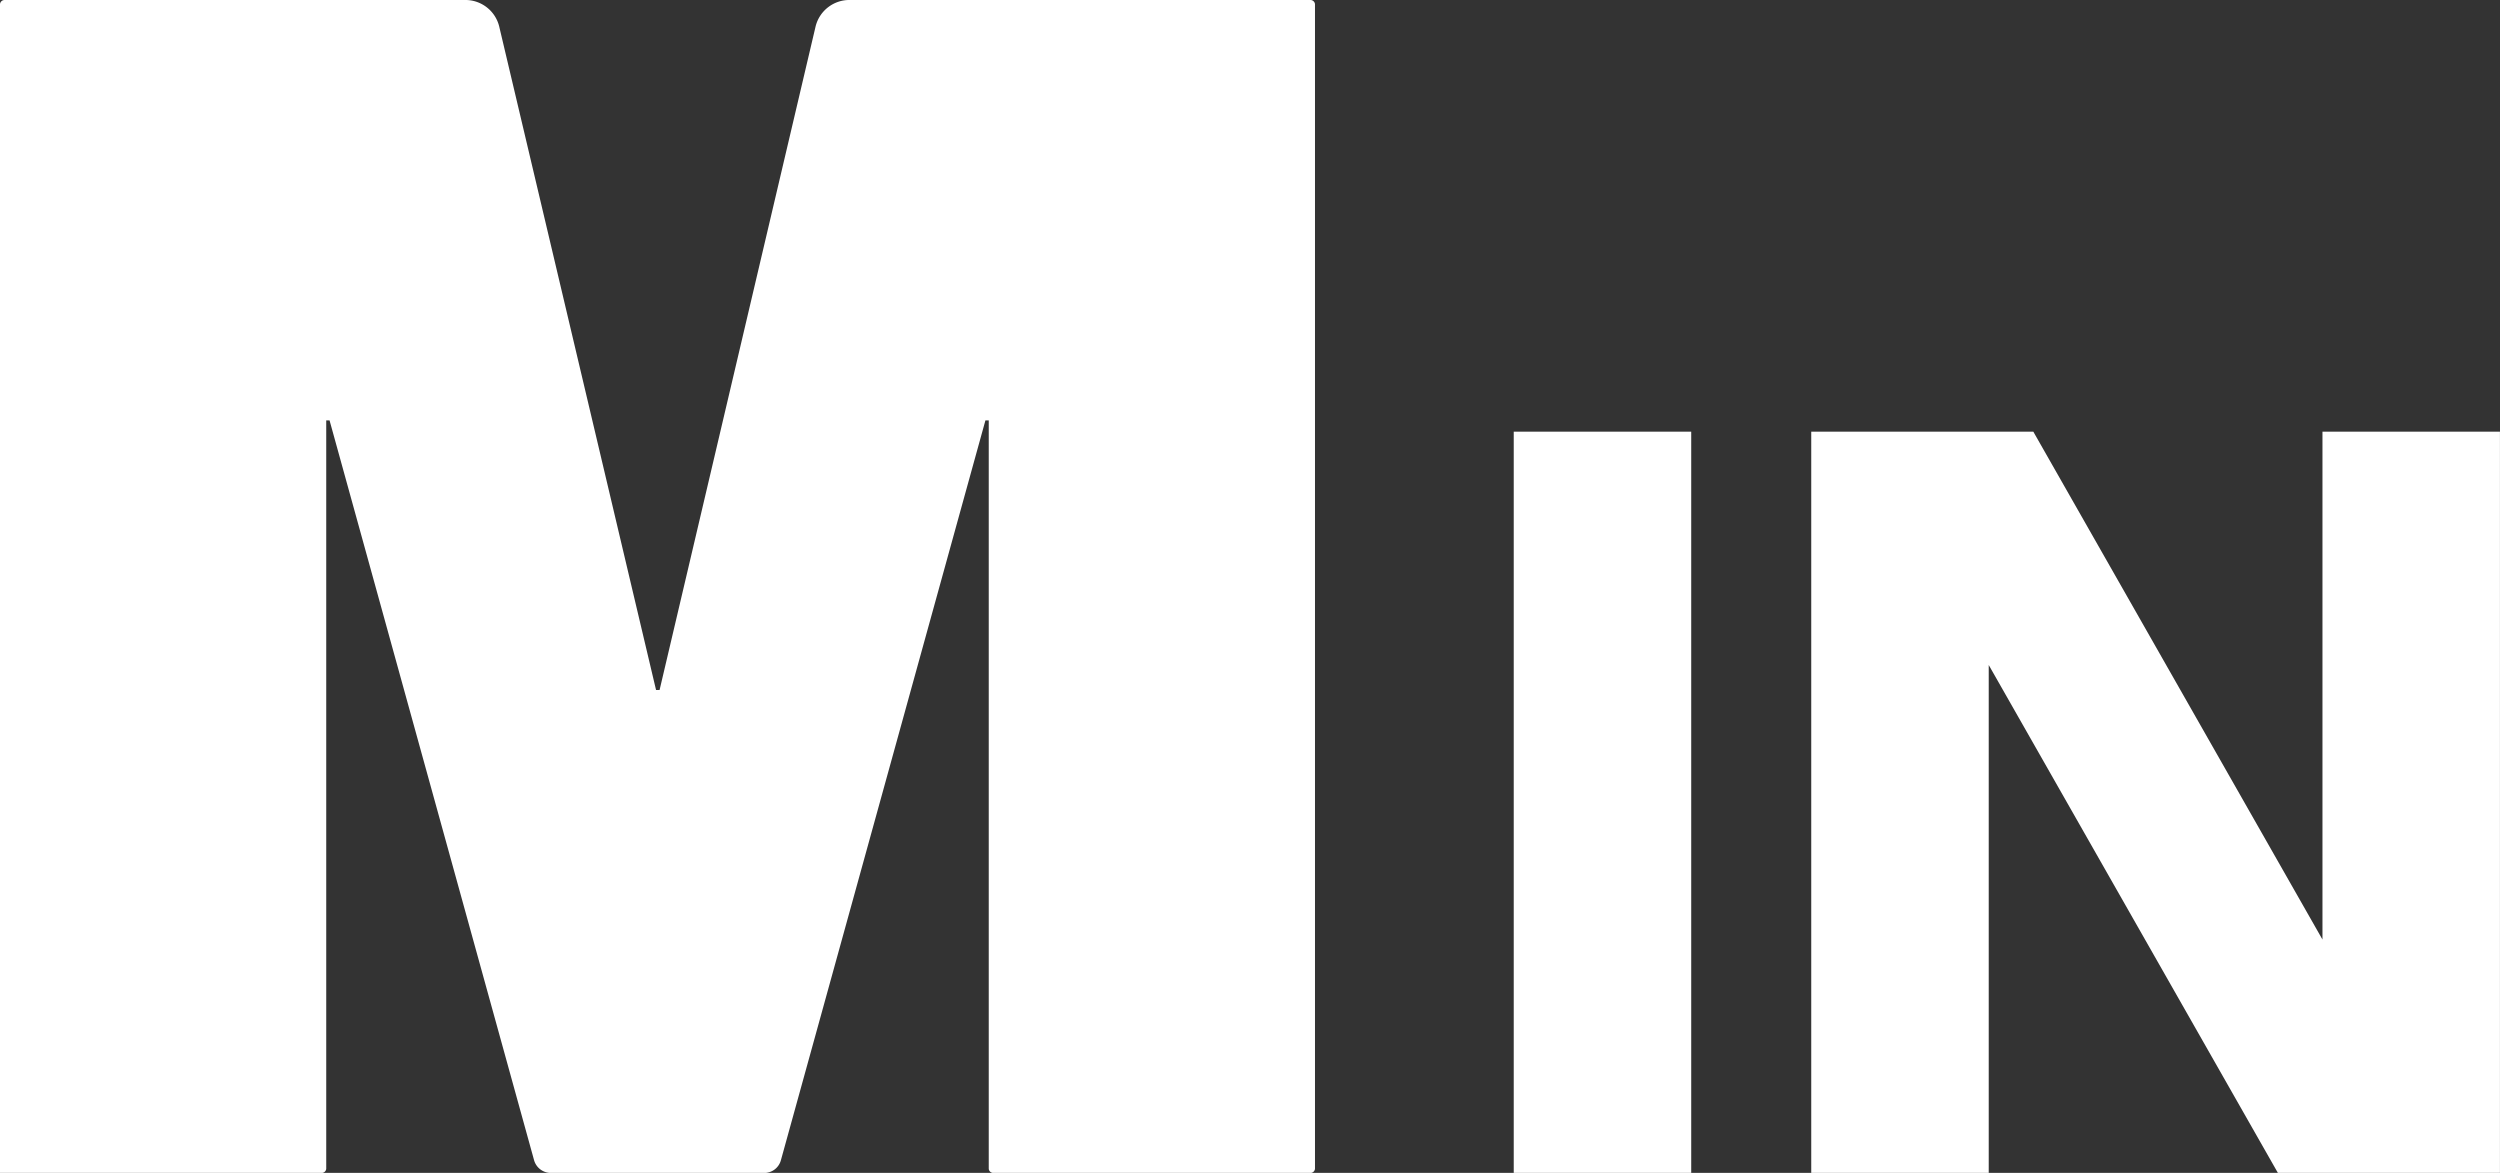 <svg id="Layer_1-2" xmlns="http://www.w3.org/2000/svg" width="50.301" height="23.599" viewBox="0 0 50.301 23.599">
  <rect x="0" y="0" width="50.301" height="23.599" fill="#333333" stroke="none"/>
  <path id="Path_20" data-name="Path 20" d="M0,23.6H6.472a.092.092,0,0,0,.092-.084V8.459h.067l4.116,14.889a.352.352,0,0,0,.344.252h4.276a.347.347,0,0,0,.344-.252L19.827,8.459h.067V23.516a.092.092,0,0,0,.092.084h6.38a.092.092,0,0,0,.092-.084V.084A.092.092,0,0,0,26.366,0H17.111a.7.7,0,0,0-.7.528L13.271,13.883H13.2L10.043.528A.7.7,0,0,0,9.348,0H.092A.092.092,0,0,0,0,.084Z" fill="#fff"/>
  <rect id="Rectangle_765" data-name="Rectangle 765" width="3.571" height="14.914" transform="translate(30.457 8.685)" fill="#fff"/>
  <path id="Path_21" data-name="Path 21" d="M52.859,25.274,47.041,15.055V25.274H43.47V10.36h4.468l5.818,10.219V10.36h3.571V25.274Z" transform="translate(-7.027 -1.675)" fill="#fff"/>
</svg>
